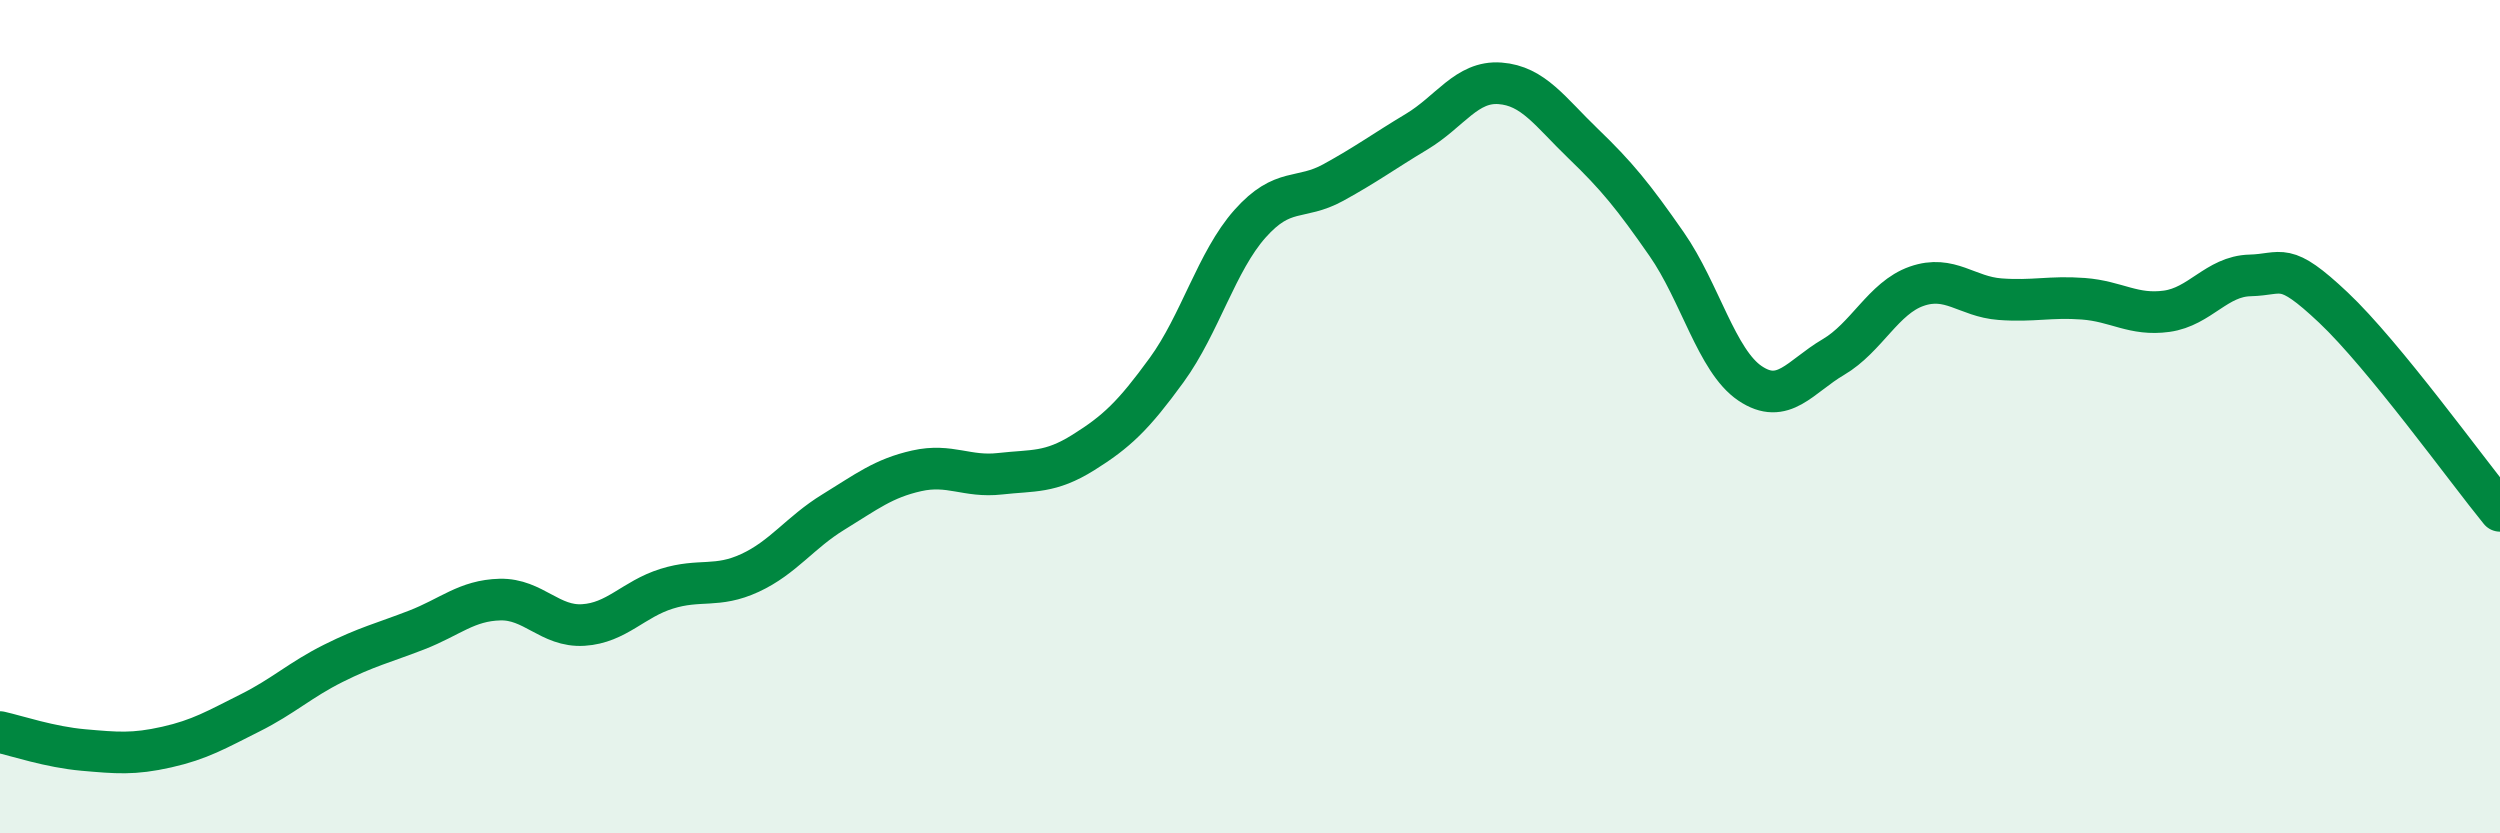 
    <svg width="60" height="20" viewBox="0 0 60 20" xmlns="http://www.w3.org/2000/svg">
      <path
        d="M 0,17.57 C 0.4,17.66 1.2,17.93 2,18 C 2.8,18.07 3.2,18.11 4,17.93 C 4.8,17.75 5.2,17.51 6,17.11 C 6.8,16.71 7.2,16.32 8,15.92 C 8.8,15.52 9.2,15.43 10,15.12 C 10.8,14.81 11.2,14.41 12,14.39 C 12.8,14.37 13.2,15.05 14,15 C 14.8,14.95 15.2,14.38 16,14.13 C 16.8,13.88 17.2,14.12 18,13.75 C 18.8,13.38 19.2,12.78 20,12.29 C 20.8,11.8 21.2,11.48 22,11.3 C 22.8,11.12 23.2,11.46 24,11.37 C 24.8,11.28 25.2,11.36 26,10.86 C 26.8,10.36 27.2,9.98 28,8.88 C 28.8,7.78 29.2,6.27 30,5.37 C 30.8,4.47 31.2,4.82 32,4.38 C 32.8,3.94 33.2,3.64 34,3.16 C 34.8,2.68 35.2,1.94 36,2 C 36.8,2.06 37.2,2.68 38,3.45 C 38.8,4.22 39.2,4.71 40,5.86 C 40.8,7.01 41.2,8.66 42,9.2 C 42.8,9.74 43.2,9.04 44,8.57 C 44.8,8.1 45.2,7.15 46,6.87 C 46.8,6.59 47.2,7.12 48,7.18 C 48.8,7.24 49.2,7.11 50,7.17 C 50.8,7.23 51.2,7.58 52,7.47 C 52.8,7.36 53.2,6.63 54,6.61 C 54.8,6.59 54.8,6.25 56,7.38 C 57.2,8.51 59.2,11.28 60,12.26L60 20L0 20Z"
        fill="#008740"
        opacity="0.1"
        stroke-linecap="round"
        stroke-linejoin="round"
      />
      <path
        d="M 0,17.57 C 0.4,17.66 1.2,17.93 2,18 C 2.8,18.07 3.2,18.11 4,17.93 C 4.8,17.75 5.2,17.51 6,17.11 C 6.8,16.71 7.2,16.32 8,15.92 C 8.8,15.52 9.2,15.43 10,15.12 C 10.8,14.81 11.2,14.41 12,14.39 C 12.8,14.37 13.2,15.05 14,15 C 14.8,14.95 15.2,14.38 16,14.13 C 16.8,13.88 17.2,14.12 18,13.75 C 18.8,13.38 19.2,12.78 20,12.29 C 20.8,11.8 21.2,11.48 22,11.3 C 22.8,11.12 23.2,11.46 24,11.37 C 24.8,11.28 25.2,11.36 26,10.86 C 26.8,10.36 27.2,9.98 28,8.88 C 28.8,7.78 29.2,6.27 30,5.37 C 30.8,4.47 31.2,4.82 32,4.38 C 32.8,3.94 33.2,3.64 34,3.16 C 34.8,2.68 35.2,1.94 36,2 C 36.8,2.06 37.2,2.68 38,3.45 C 38.8,4.22 39.2,4.71 40,5.86 C 40.8,7.01 41.2,8.66 42,9.2 C 42.8,9.74 43.2,9.04 44,8.57 C 44.8,8.1 45.2,7.15 46,6.87 C 46.8,6.59 47.2,7.12 48,7.18 C 48.8,7.24 49.2,7.11 50,7.17 C 50.8,7.23 51.2,7.58 52,7.47 C 52.8,7.36 53.2,6.63 54,6.61 C 54.8,6.59 54.8,6.25 56,7.38 C 57.2,8.51 59.2,11.28 60,12.26"
        stroke="#008740"
        stroke-width="1"
        fill="none"
        stroke-linecap="round"
        stroke-linejoin="round"
      />
    </svg>
  